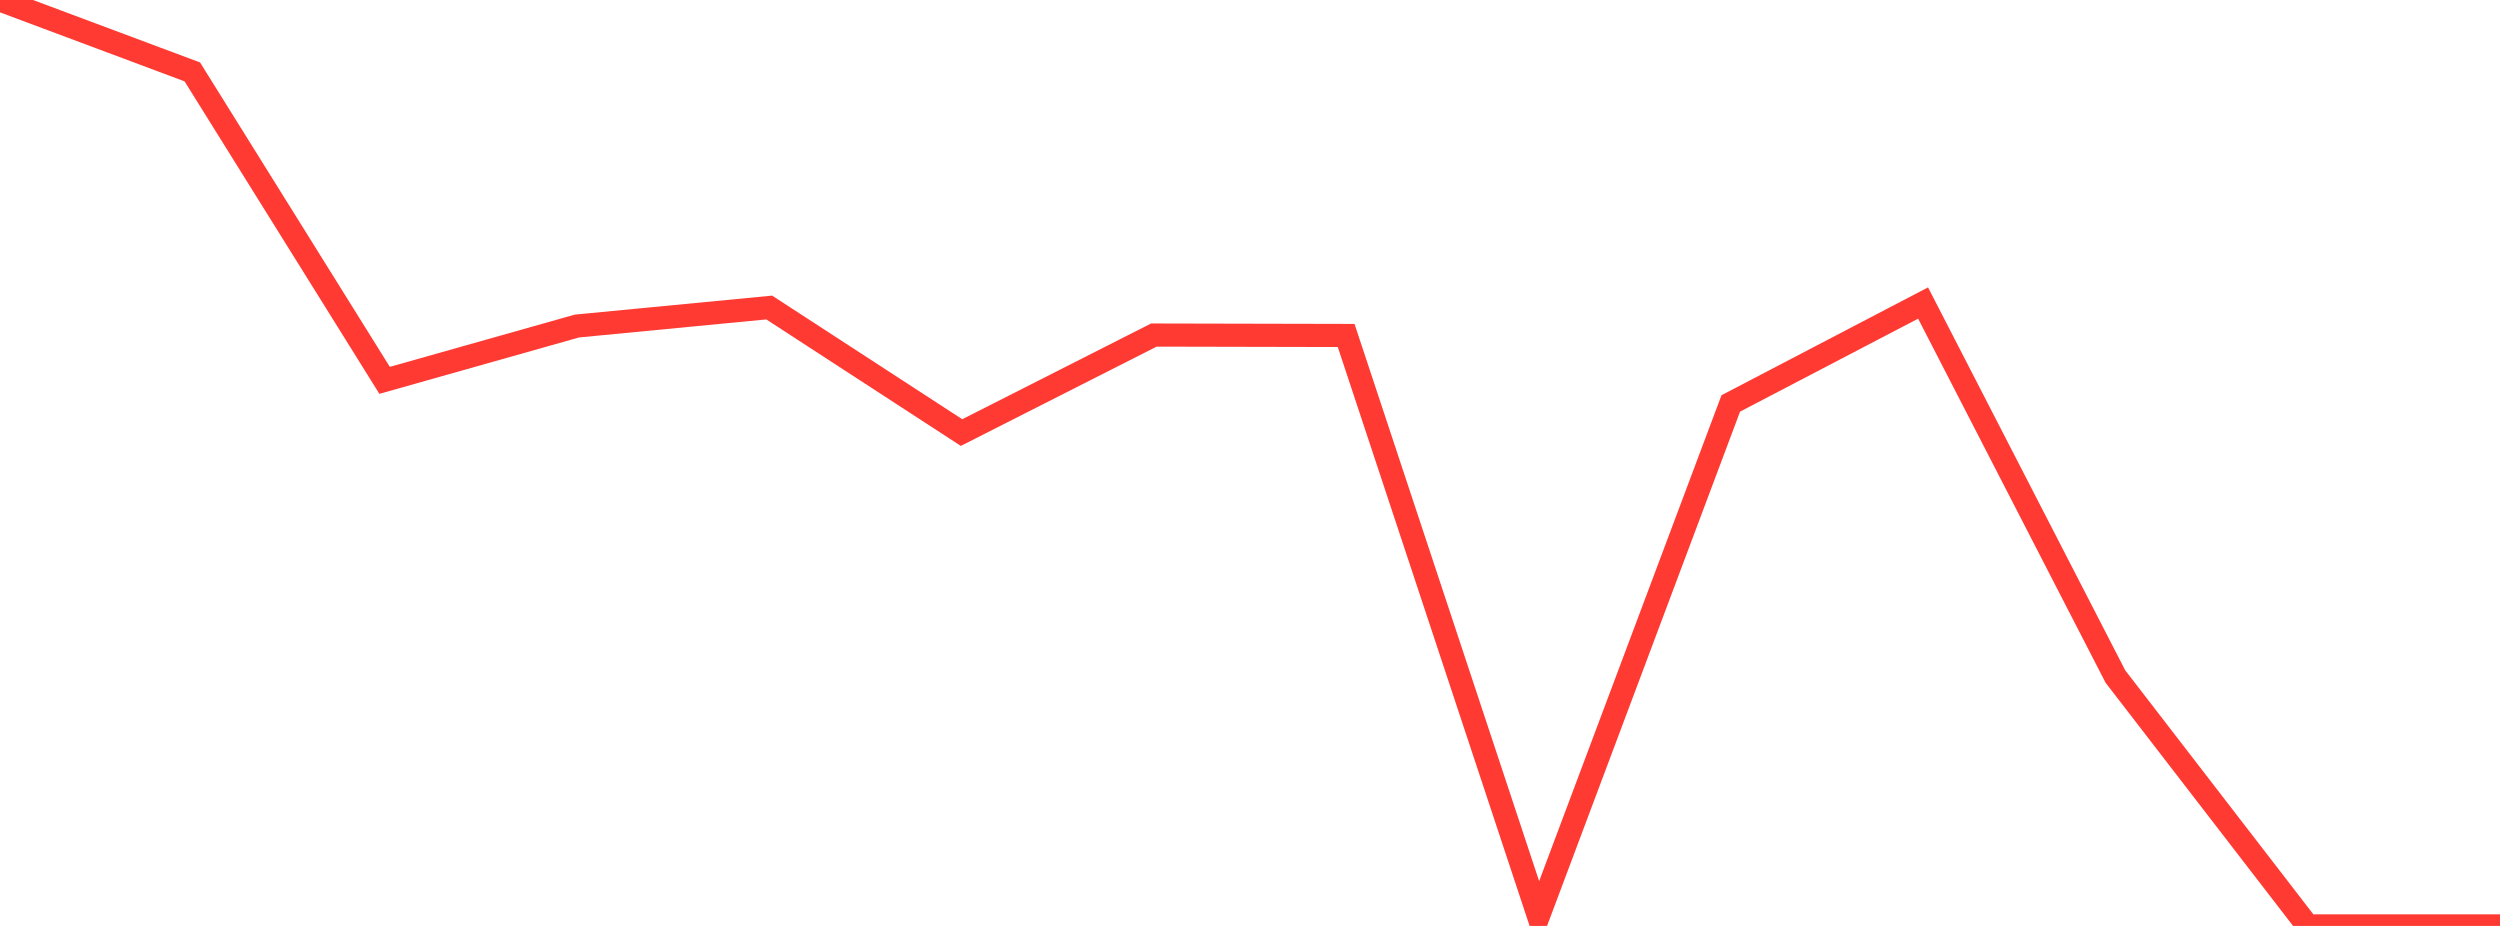 <?xml version="1.0" standalone="no"?>
<!DOCTYPE svg PUBLIC "-//W3C//DTD SVG 1.1//EN" "http://www.w3.org/Graphics/SVG/1.1/DTD/svg11.dtd">

<svg width="135" height="50" viewBox="0 0 135 50" preserveAspectRatio="none" 
  xmlns="http://www.w3.org/2000/svg"
  xmlns:xlink="http://www.w3.org/1999/xlink">


<polyline points="0.0, 0.0 10.385, 3.883 20.769, 20.539 31.154, 17.606 41.538, 16.606 51.923, 23.359 62.308, 18.093 72.692, 18.116 83.077, 49.458 93.462, 21.785 103.846, 16.363 114.231, 36.531 124.615, 50.0 135.0, 50.0" fill="none" stroke="#ff3a33" stroke-width="1.25"/>

</svg>